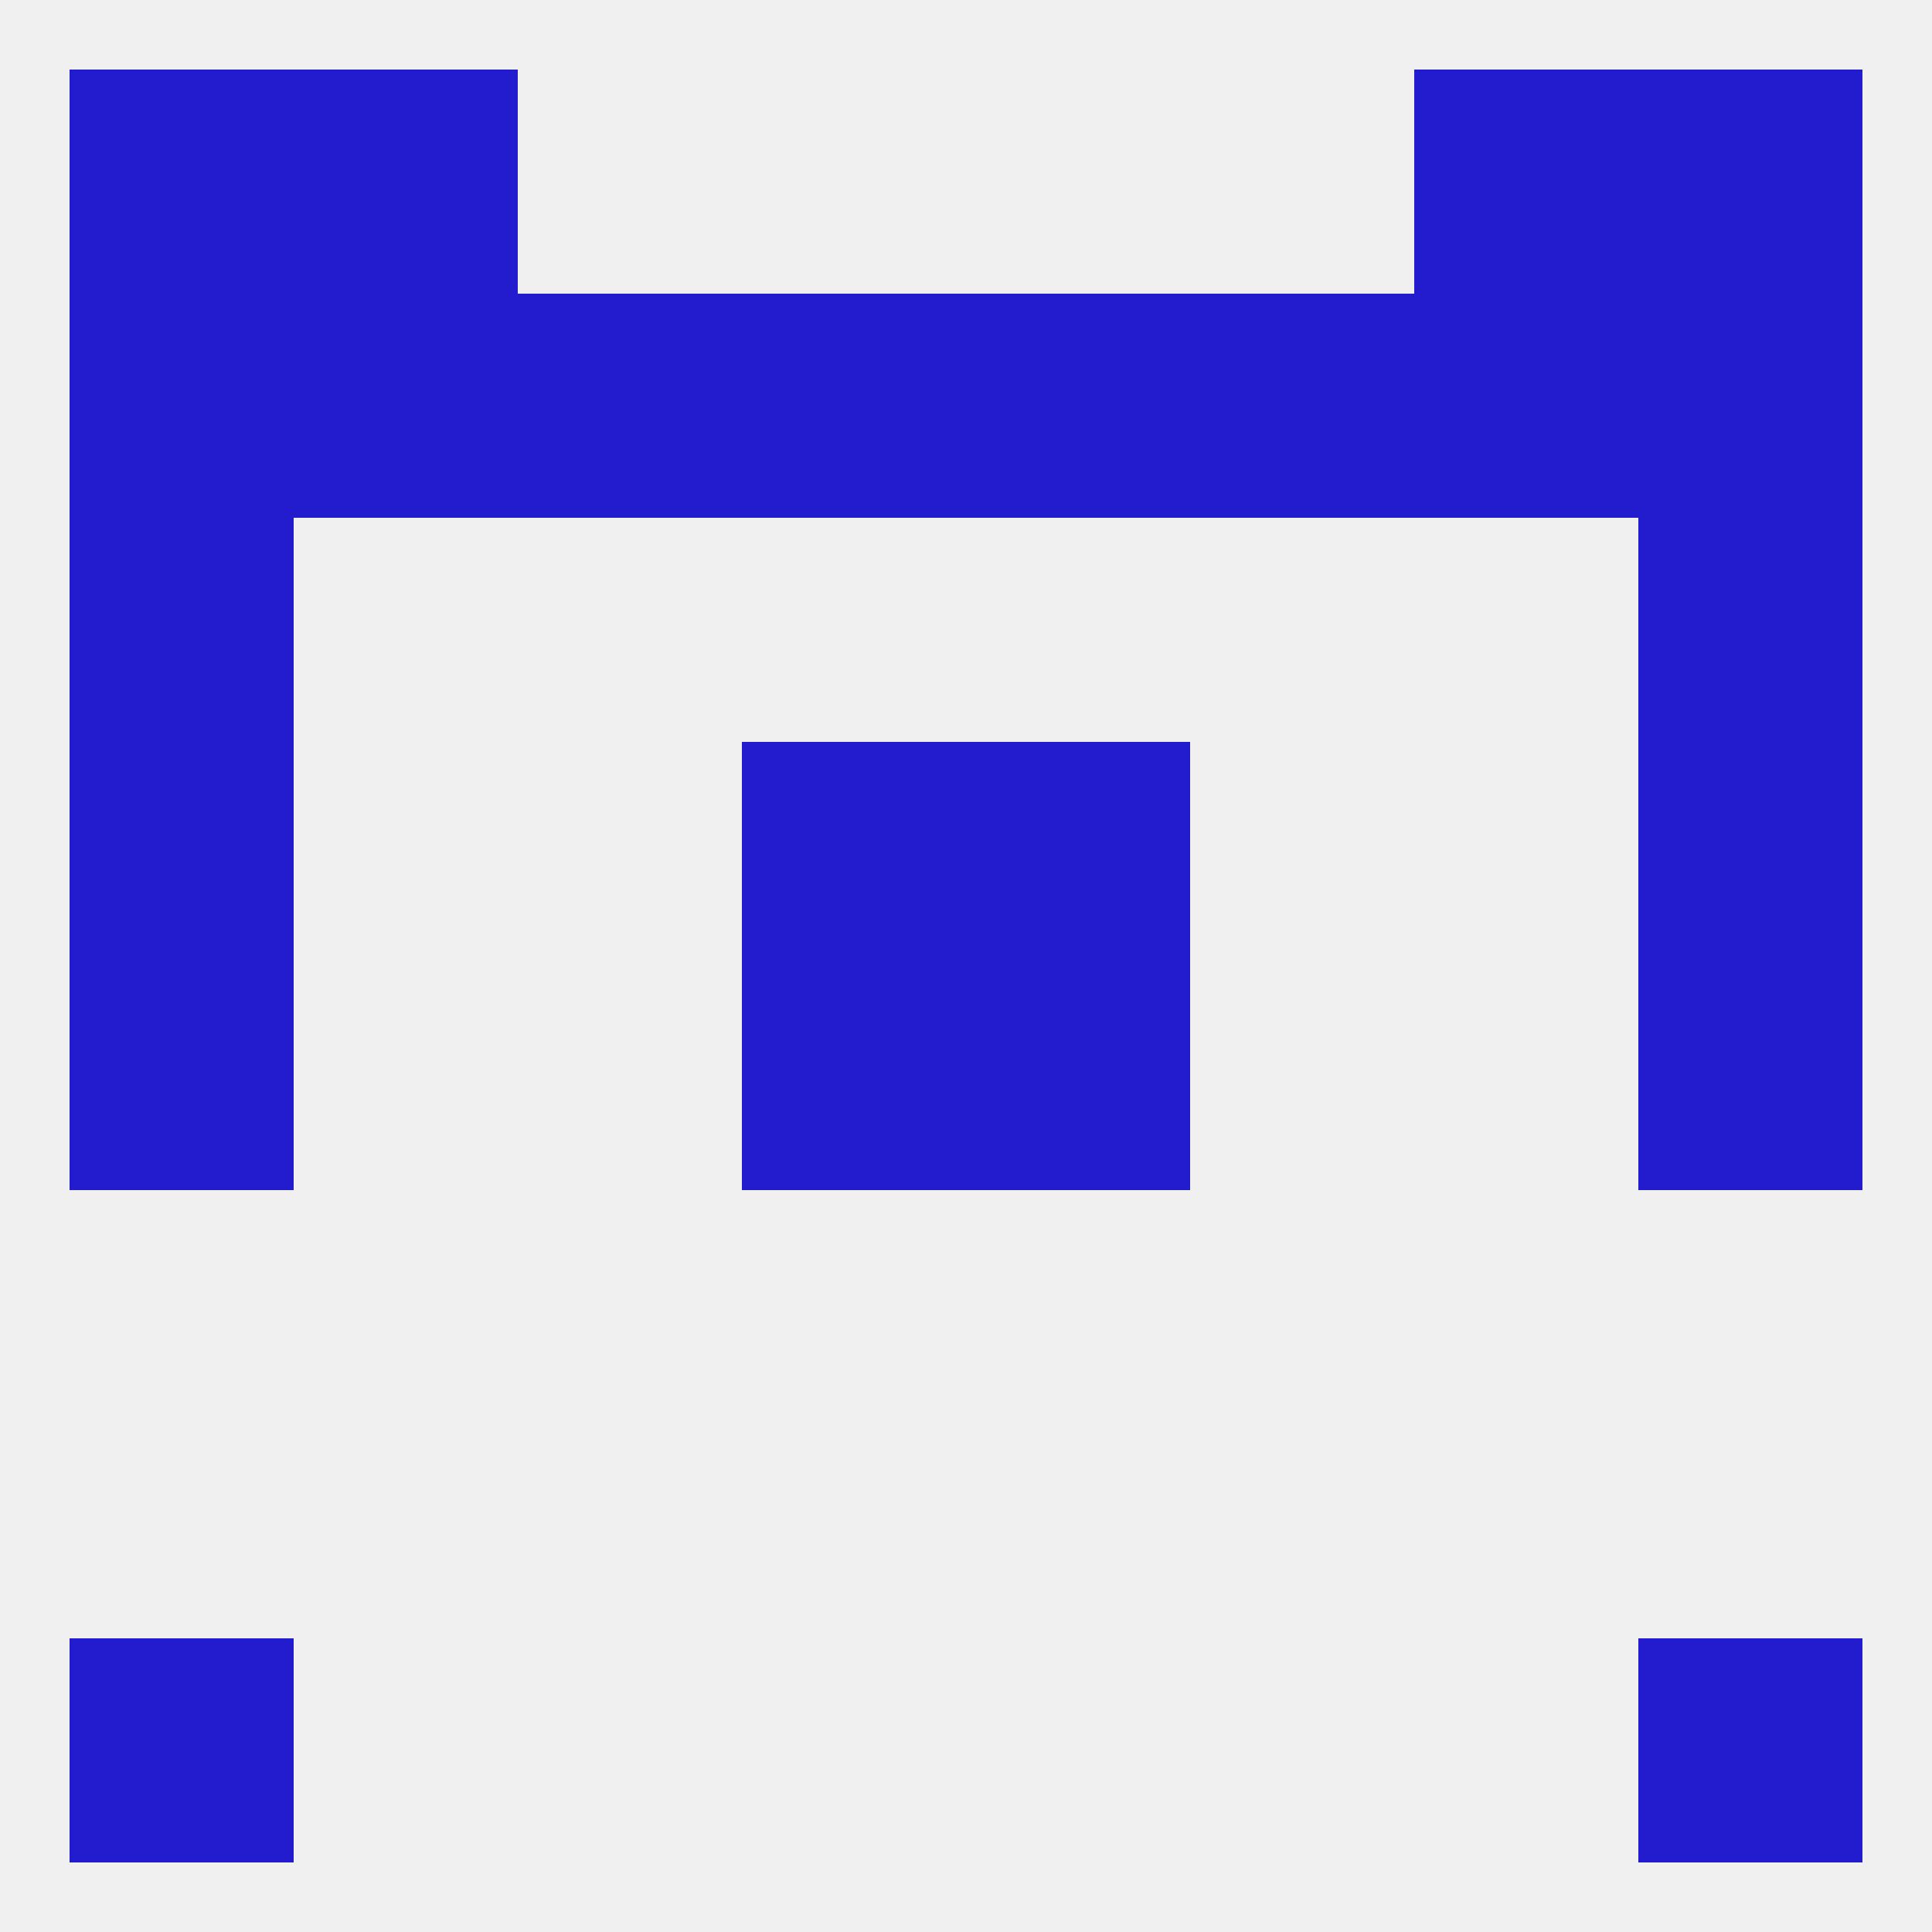 
<!--   <?xml version="1.0"?> -->
<svg version="1.1" baseprofile="full" xmlns="http://www.w3.org/2000/svg" xmlns:xlink="http://www.w3.org/1999/xlink" xmlns:ev="http://www.w3.org/2001/xml-events" width="250" height="250" viewBox="0 0 250 250" >
	<rect width="100%" height="100%" fill="rgba(240,240,240,255)"/>

	<rect x="9" y="96" width="29" height="29" fill="rgba(34,28,206,255)"/>
	<rect x="212" y="96" width="29" height="29" fill="rgba(34,28,206,255)"/>
	<rect x="96" y="96" width="29" height="29" fill="rgba(34,28,206,255)"/>
	<rect x="125" y="96" width="29" height="29" fill="rgba(34,28,206,255)"/>
	<rect x="9" y="67" width="29" height="29" fill="rgba(34,28,206,255)"/>
	<rect x="212" y="67" width="29" height="29" fill="rgba(34,28,206,255)"/>
	<rect x="183" y="38" width="29" height="29" fill="rgba(34,28,206,255)"/>
	<rect x="67" y="38" width="29" height="29" fill="rgba(34,28,206,255)"/>
	<rect x="154" y="38" width="29" height="29" fill="rgba(34,28,206,255)"/>
	<rect x="9" y="38" width="29" height="29" fill="rgba(34,28,206,255)"/>
	<rect x="212" y="38" width="29" height="29" fill="rgba(34,28,206,255)"/>
	<rect x="96" y="38" width="29" height="29" fill="rgba(34,28,206,255)"/>
	<rect x="125" y="38" width="29" height="29" fill="rgba(34,28,206,255)"/>
	<rect x="38" y="38" width="29" height="29" fill="rgba(34,28,206,255)"/>
	<rect x="9" y="9" width="29" height="29" fill="rgba(34,28,206,255)"/>
	<rect x="212" y="9" width="29" height="29" fill="rgba(34,28,206,255)"/>
	<rect x="38" y="9" width="29" height="29" fill="rgba(34,28,206,255)"/>
	<rect x="183" y="9" width="29" height="29" fill="rgba(34,28,206,255)"/>
	<rect x="9" y="212" width="29" height="29" fill="rgba(34,28,206,255)"/>
	<rect x="212" y="212" width="29" height="29" fill="rgba(34,28,206,255)"/>
	<rect x="9" y="125" width="29" height="29" fill="rgba(34,28,206,255)"/>
	<rect x="212" y="125" width="29" height="29" fill="rgba(34,28,206,255)"/>
	<rect x="96" y="125" width="29" height="29" fill="rgba(34,28,206,255)"/>
	<rect x="125" y="125" width="29" height="29" fill="rgba(34,28,206,255)"/>
</svg>
